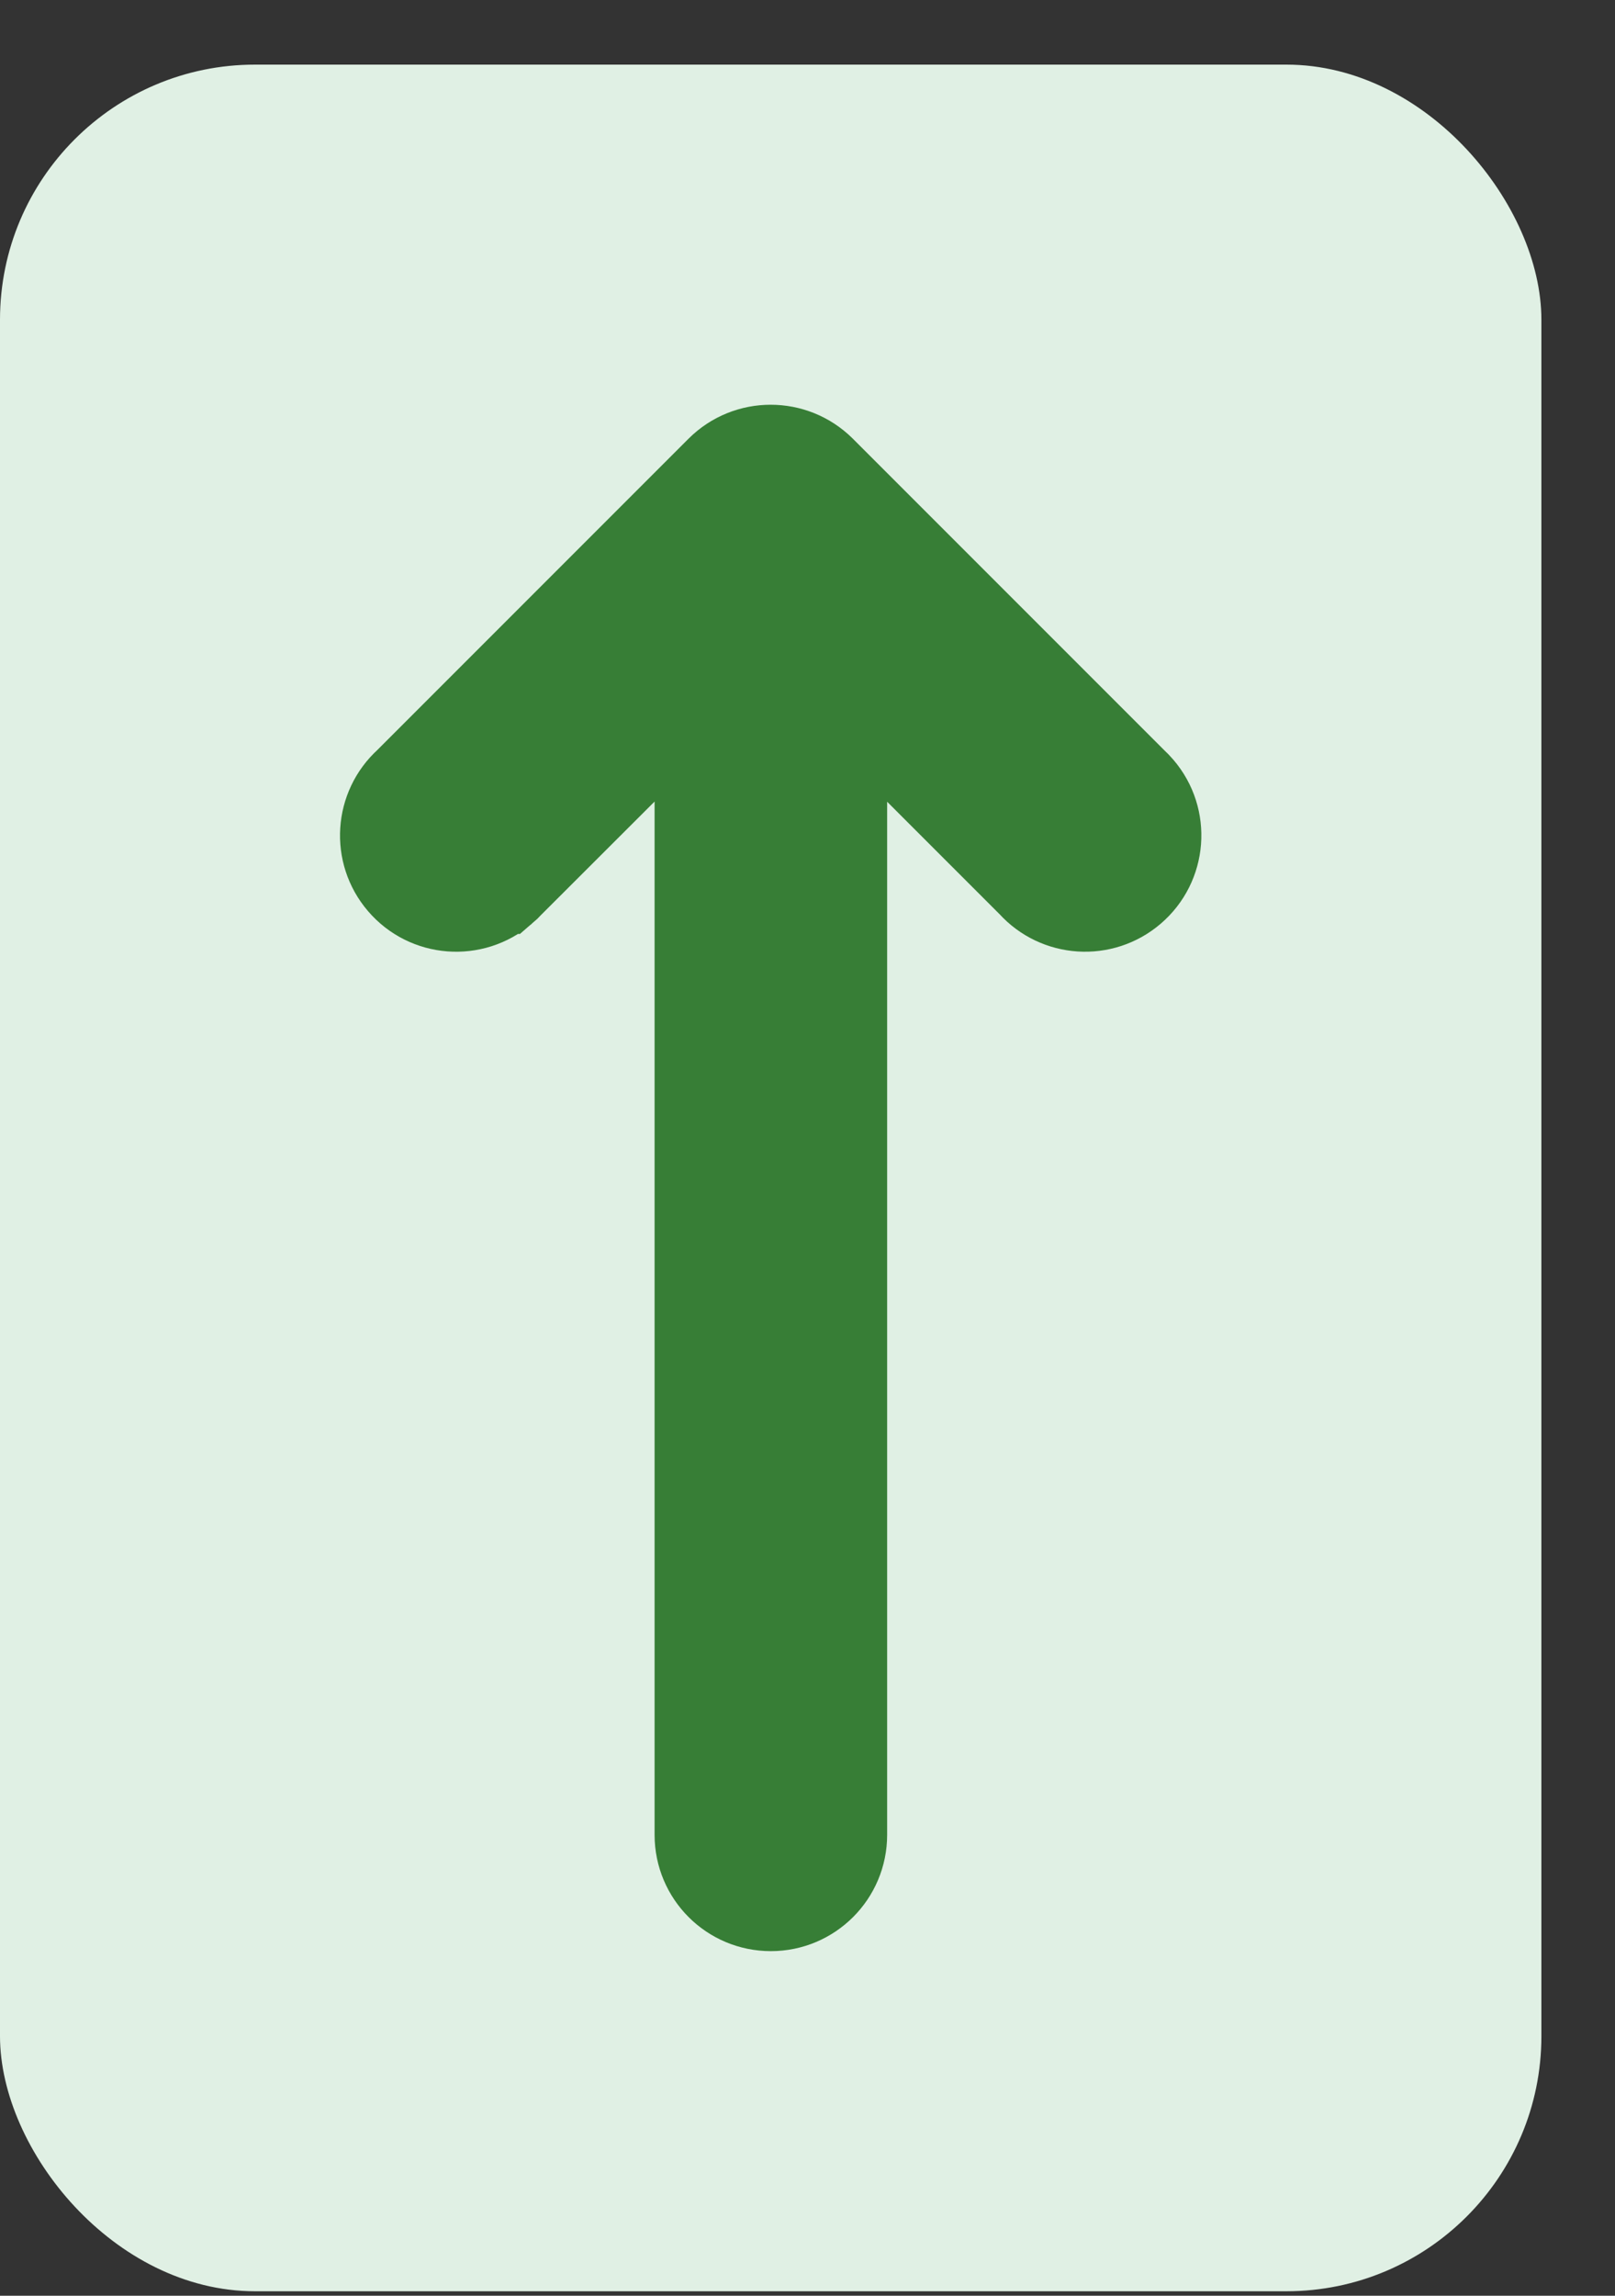 <svg width="19" height="27" viewBox="0 0 19 27" fill="none" xmlns="http://www.w3.org/2000/svg">
<rect x="0" y="0" width="19" height="27" fill="#333333" stroke="none"/>
<rect y="0.76" width="18.134" height="26.187" rx="3" fill="#E0F0E4"/>
<path d="M8.455 5.512L8.454 5.513L4.786 9.181C4.438 9.496 4.402 10.032 4.709 10.39C5.02 10.754 5.568 10.796 5.932 10.484L5.933 10.484C5.96 10.461 5.987 10.435 6.012 10.407L8.201 8.221L8.201 21.579C8.201 22.059 8.589 22.447 9.069 22.447C9.548 22.447 9.937 22.059 9.937 21.579L9.937 8.222L12.122 10.407C12.436 10.755 12.972 10.791 13.33 10.484C13.694 10.173 13.737 9.625 13.425 9.261L13.425 9.261C13.401 9.233 13.375 9.206 13.348 9.181L9.68 5.513L9.679 5.512C9.34 5.176 8.793 5.176 8.455 5.512Z" fill="#377E36" stroke="#377E36"/>
</svg>
